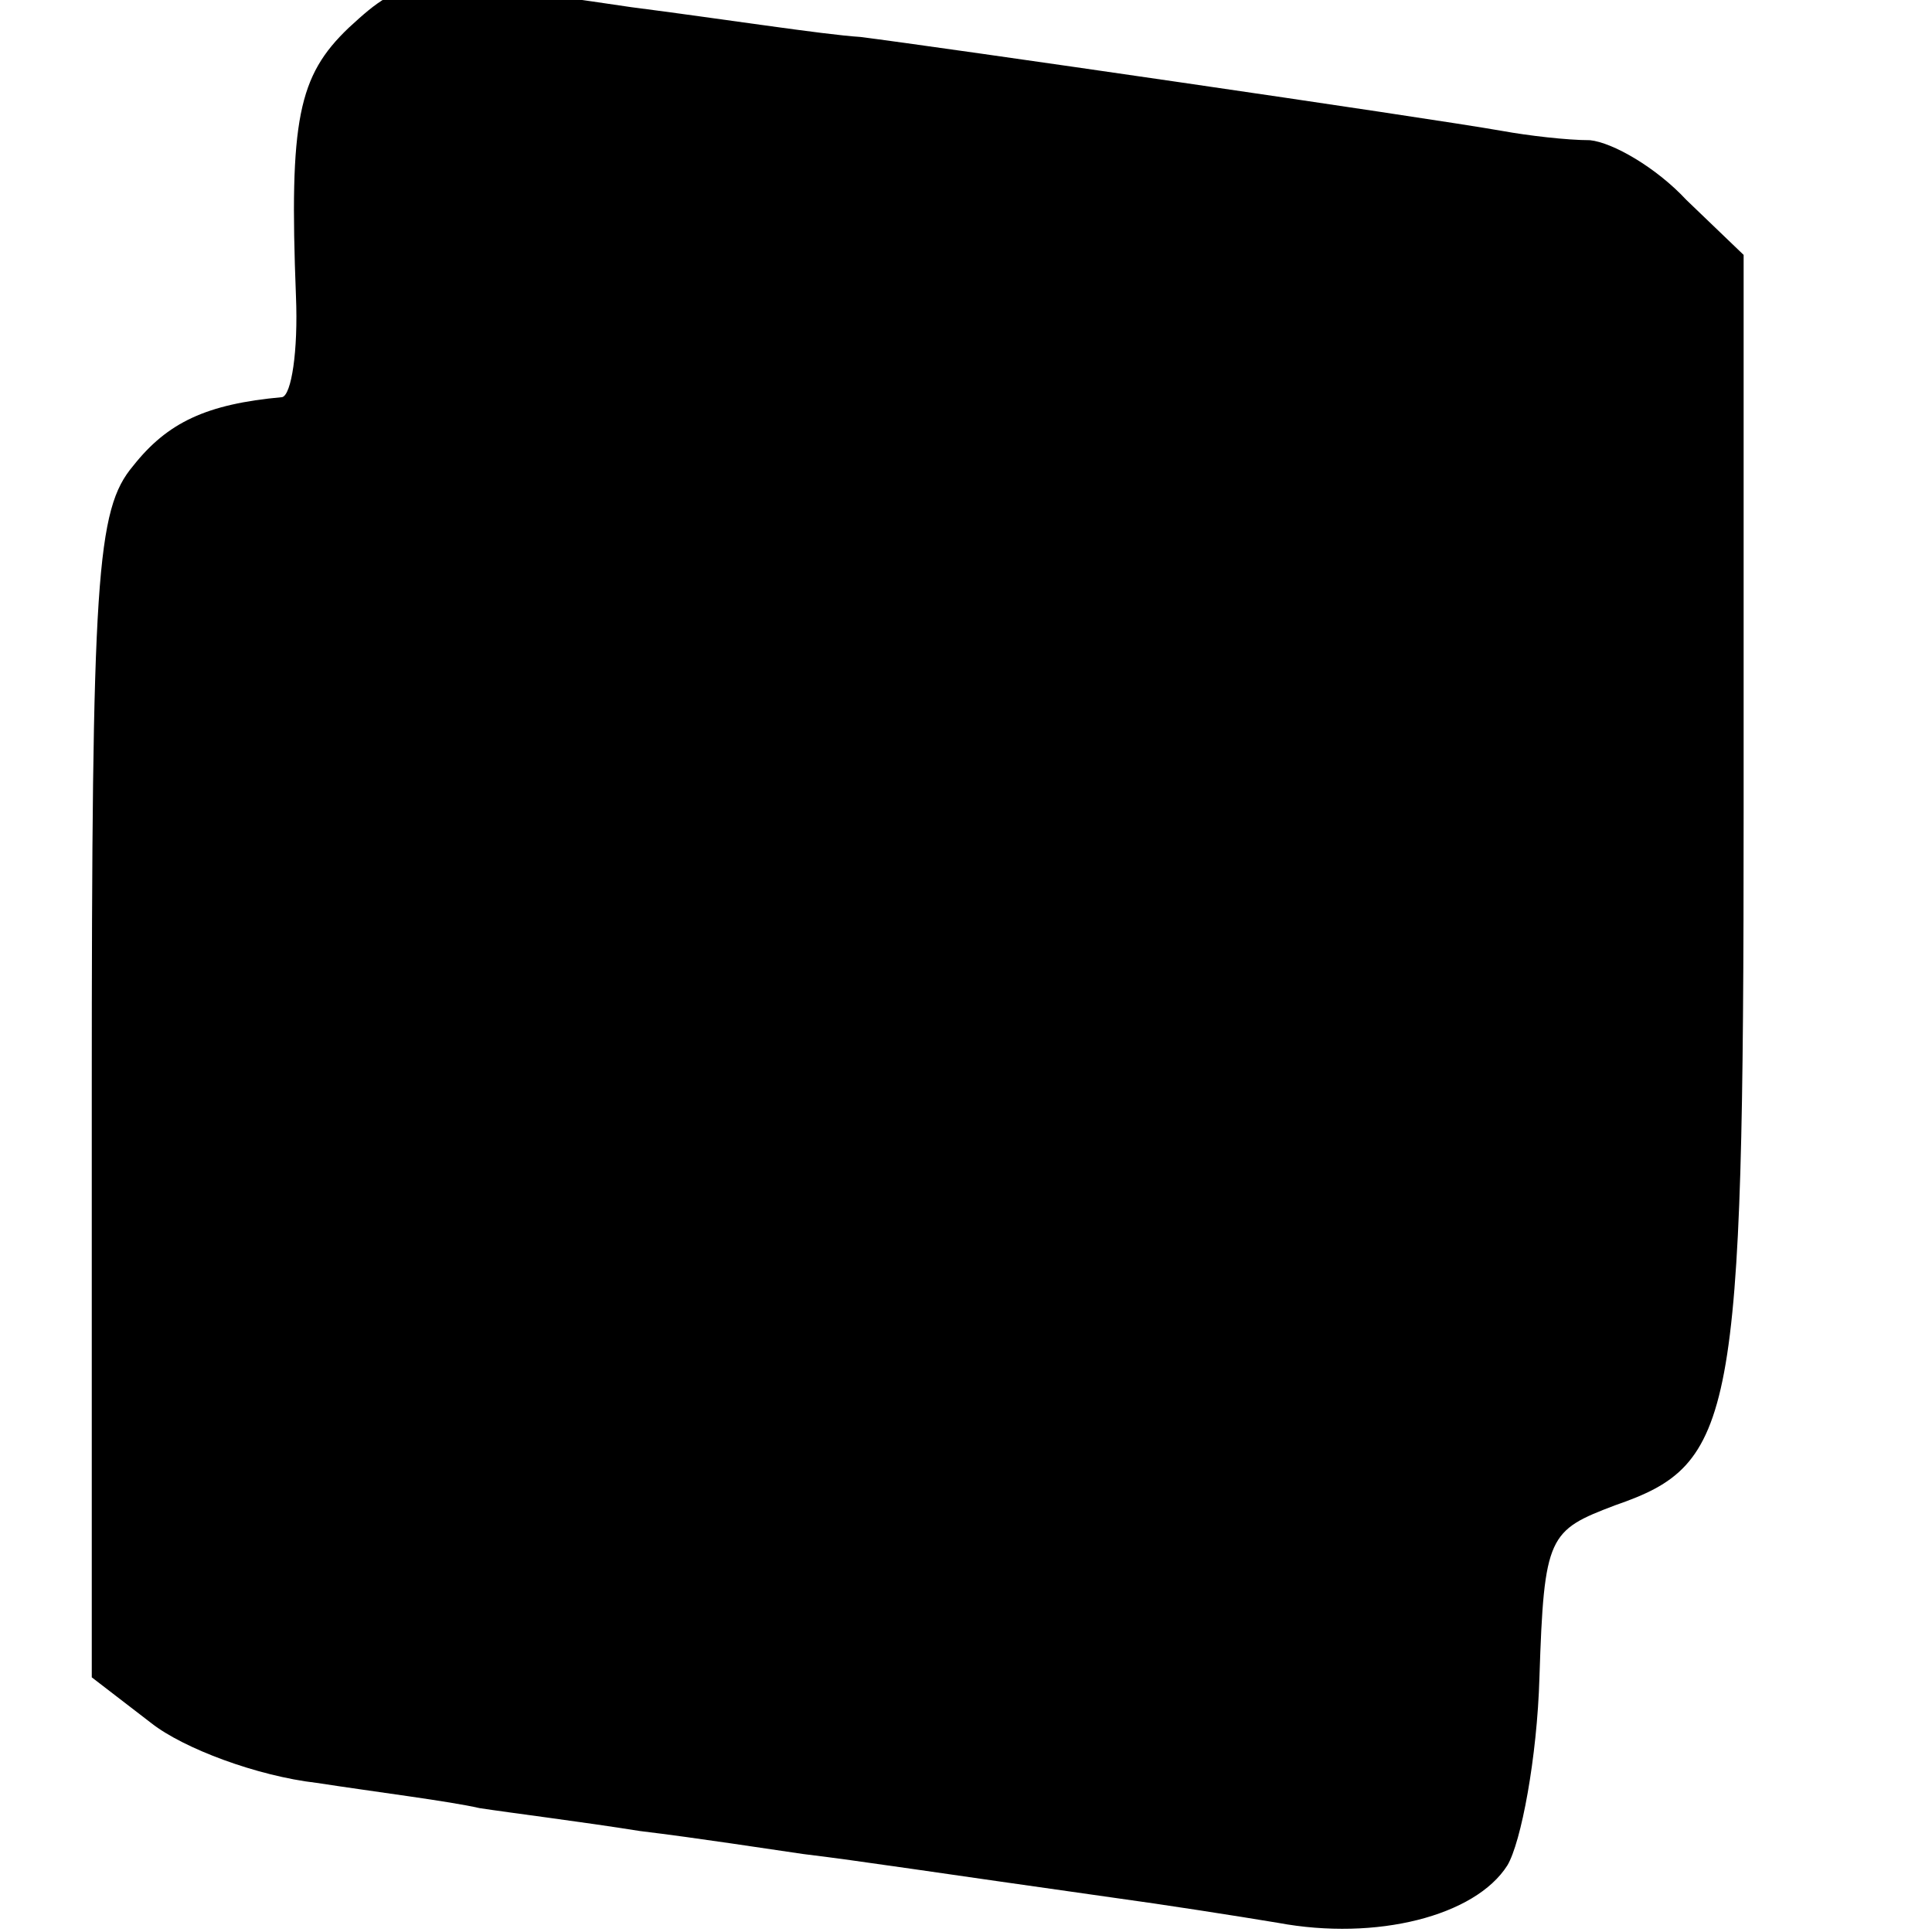 <?xml version="1.0" standalone="no"?>
<!DOCTYPE svg PUBLIC "-//W3C//DTD SVG 20010904//EN"
 "http://www.w3.org/TR/2001/REC-SVG-20010904/DTD/svg10.dtd">
<svg version="1.0" xmlns="http://www.w3.org/2000/svg"
 width="16pt" height="16pt" viewBox="0 0 16 16"
 preserveAspectRatio="xMidYMid meet">
<g transform="translate(0,16) scale(0.019,-0.019)"
fill="#000000" stroke="none">
<path d="M152 830 c-22 -21 -26 -40 -23 -117 1 -24 -2 -43 -6 -44 -33 -3 -50
-11 -65 -30 -16 -19 -18 -48 -18 -274 l0 -254 26 -20 c14 -11 46 -23 72 -26
26 -4 58 -8 71 -11 13 -2 45 -6 70 -10 25 -3 57 -8 71 -10 25 -3 57 -8 135
-19 22 -3 54 -8 72 -11 43 -8 86 3 100 25 6 10 13 47 14 82 2 62 4 64 33 75
52 18 56 36 56 302 l0 243 -25 24 c-13 14 -32 25 -42 26 -10 0 -27 2 -38 4
-34 6 -248 37 -280 41 -16 1 -61 8 -100 13 -95 14 -98 14 -123 -9z"/>
</g>
</svg>
